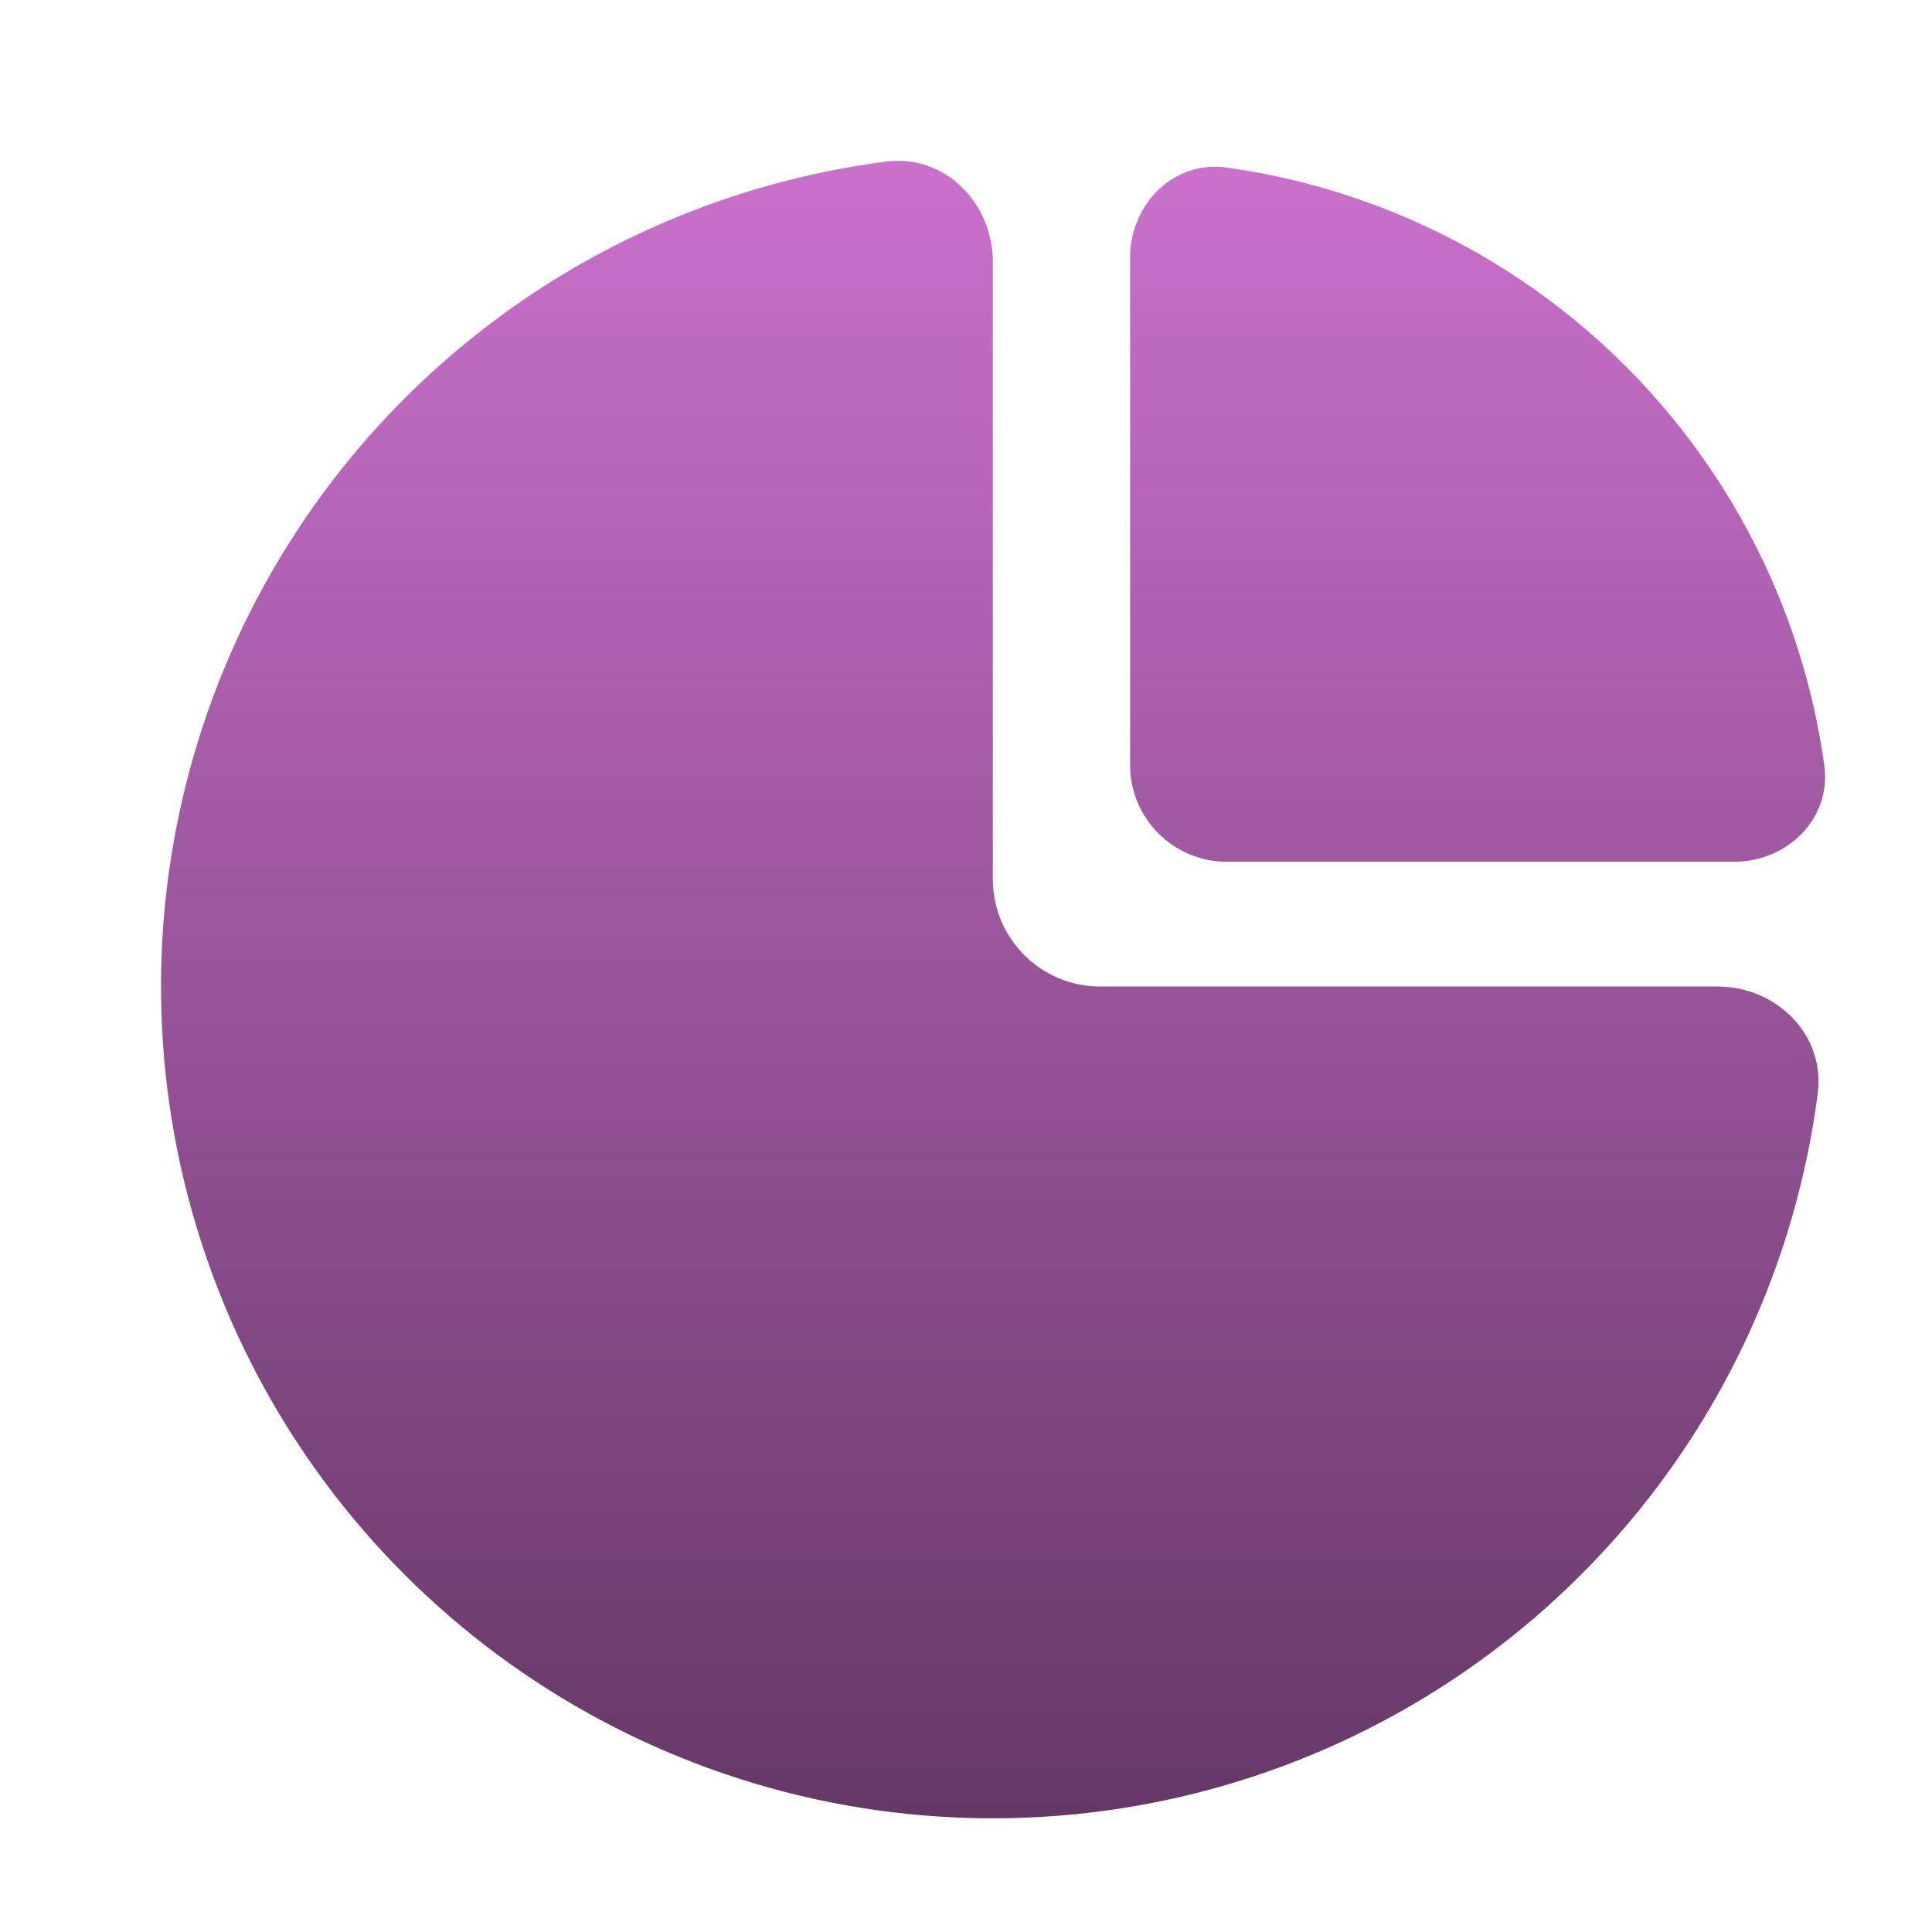 <svg fill="none" height="36" viewBox="0 0 36 36" width="36" xmlns="http://www.w3.org/2000/svg" xmlns:xlink="http://www.w3.org/1999/xlink"><linearGradient id="a" gradientUnits="userSpaceOnUse" x1="18.504" x2="18.504" y1="2.996" y2="33.882"><stop offset="0" stop-color="#ca70cc"/><stop offset="1" stop-color="#653866"/></linearGradient><path d="m16.506 3.011c1.095-.142 1.994.767 1.994 1.871v11.5c0 1.105.895 2 2 2h11.5c1.104 0 2.013.899 1.871 1.994-.306 2.358-1.152 4.625-2.483 6.617-1.703 2.549-4.124 4.536-6.956 5.709-2.832 1.173-5.949 1.48-8.956.882-3.006-.598-5.768-2.075-7.936-4.242-2.168-2.168-3.644-4.93-4.242-7.936-.598-3.007-.291-6.123.882-8.955 1.173-2.832 3.16-5.253 5.709-6.956 1.992-1.331 4.259-2.177 6.617-2.483zm6.349.112c1.097.152 2.173.444 3.201.87 1.584.656 3.024 1.618 4.236 2.831s2.175 2.652 2.831 4.236c.426 1.028.718 2.104.87 3.201.137.985-.682 1.796-1.677 1.796h-9.457c-.995-0-1.801-.806-1.801-1.801v-9.457c0-.995.811-1.814 1.796-1.677z" fill="url(#a)"/></svg>